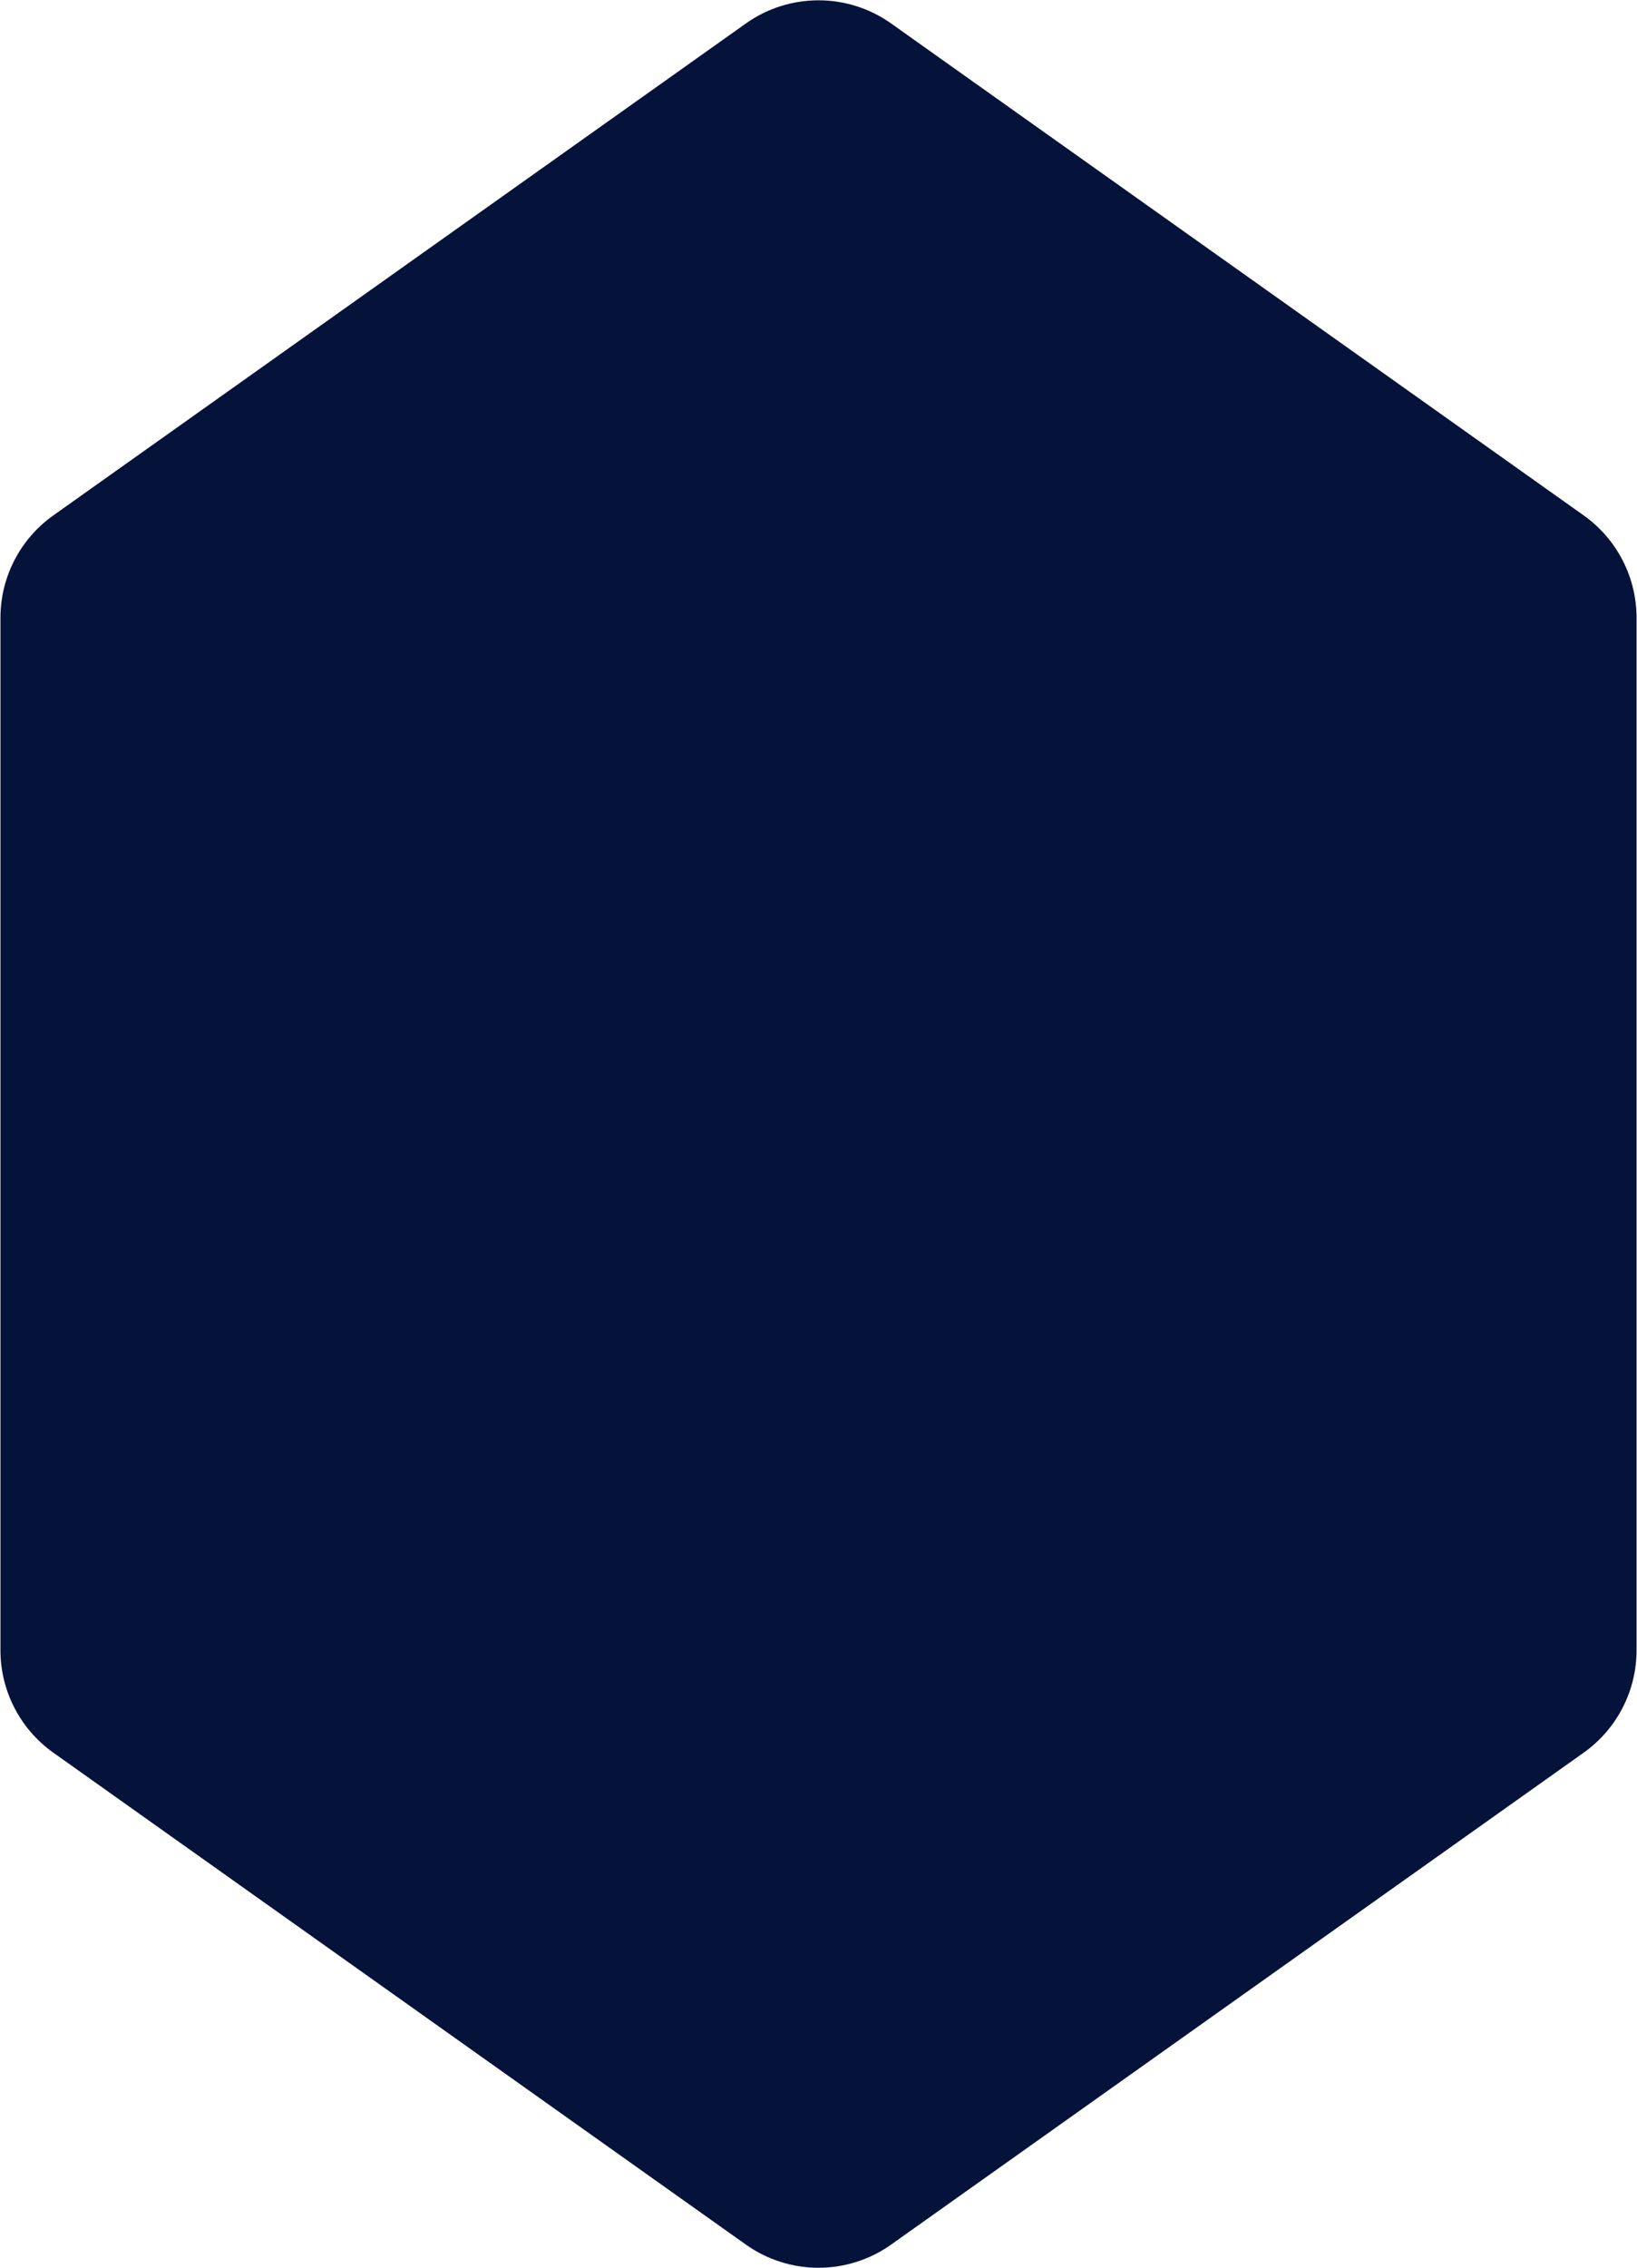 <svg viewBox="0 0 2739 3792" fill="none" xmlns="http://www.w3.org/2000/svg">
<path d="M1247.95 39.271C1320.75 -12.397 1418.25 -12.397 1491.05 39.271L2649.8 861.719C2705.29 901.101 2738.25 964.926 2738.25 1032.97V2759.03C2738.25 2827.07 2705.29 2890.9 2649.8 2930.28L1491.05 3752.73C1418.25 3804.4 1320.75 3804.4 1247.95 3752.73L89.199 2930.28C33.713 2890.9 0.747 2827.07 0.747 2759.03V1032.97C0.747 964.926 33.713 901.101 89.199 861.719L1247.95 39.271Z" fill="#05133A"/>
</svg>

